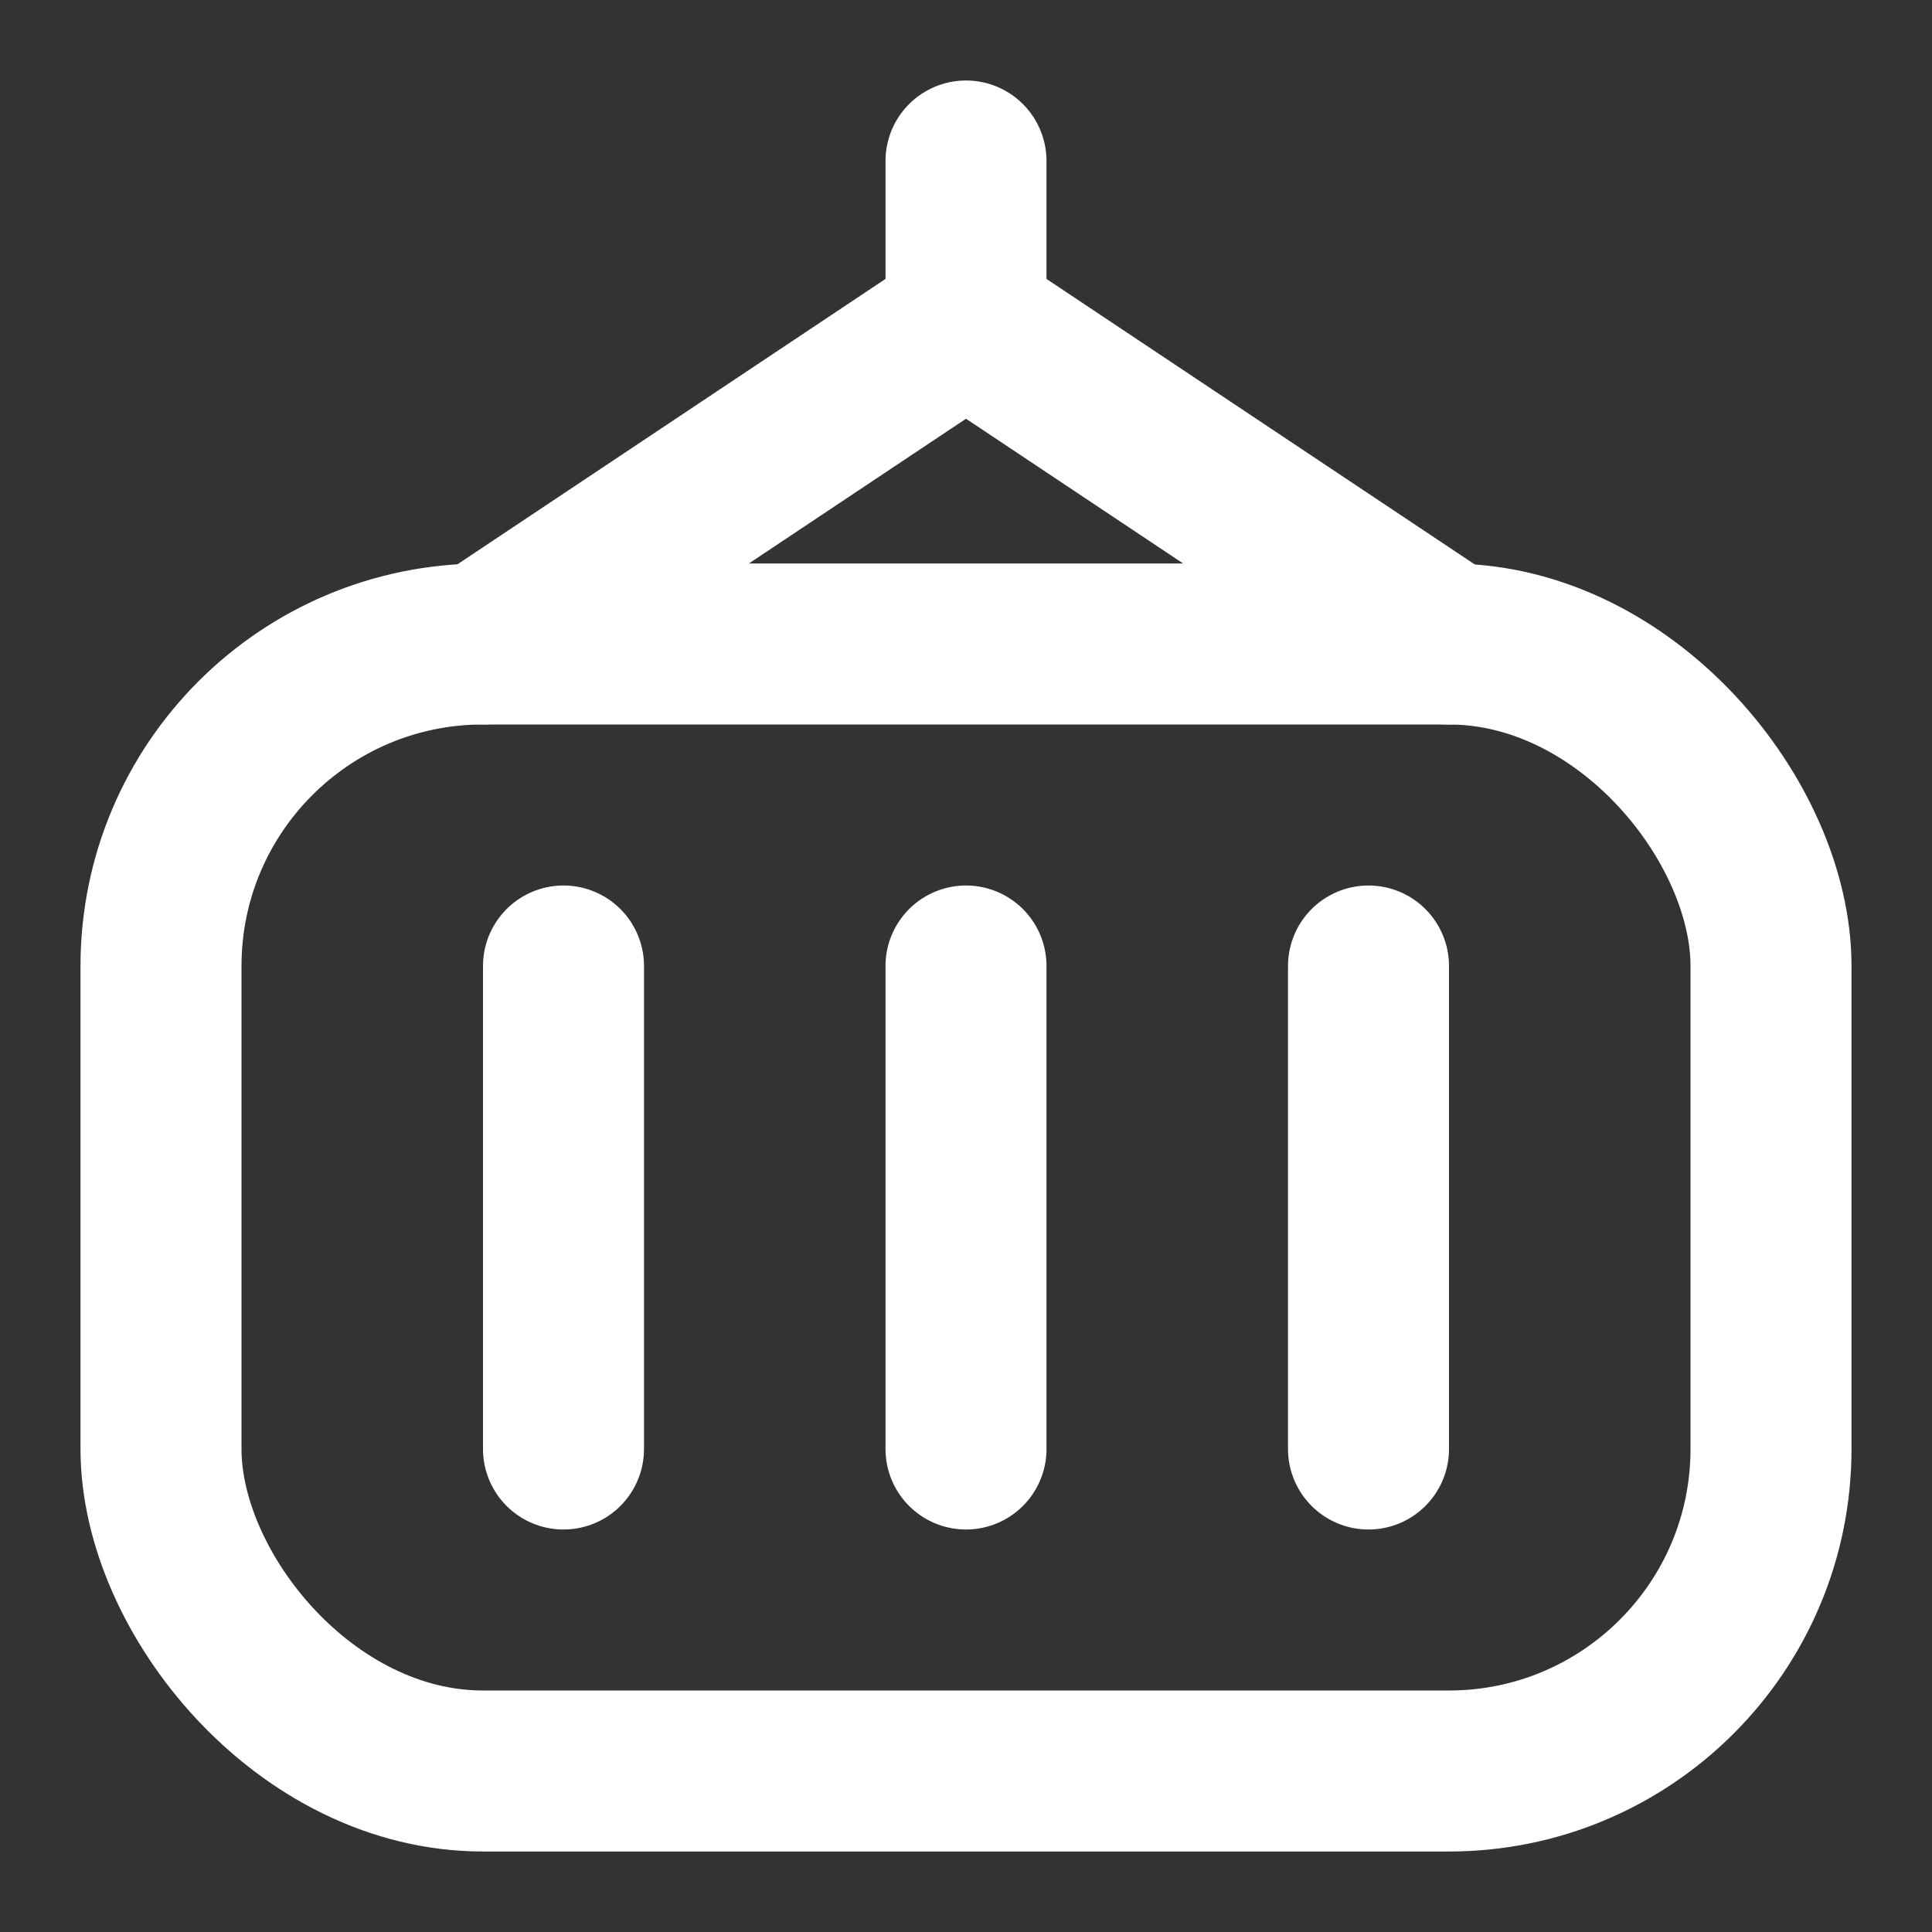 <?xml version="1.0" encoding="UTF-8"?> <svg xmlns="http://www.w3.org/2000/svg" width="24" height="24" viewBox="0 0 24 24" fill="none"><rect x="0" y="0" width="24" height="24" fill="#333333" stroke="none"/><rect x="2" y="8" width="20" height="14" rx="4" stroke="white" stroke-width="2"></rect><path d="M12 12L12 18" stroke="white" stroke-width="2" stroke-linecap="round"></path><path d="M7 12L7 18" stroke="white" stroke-width="2" stroke-linecap="round"></path><path d="M17 12L17 18" stroke="white" stroke-width="2" stroke-linecap="round"></path><path d="M12 2V4M12 4L6 8M12 4L18 8" stroke="white" stroke-width="2" stroke-linecap="round" stroke-linejoin="round"></path></svg> 